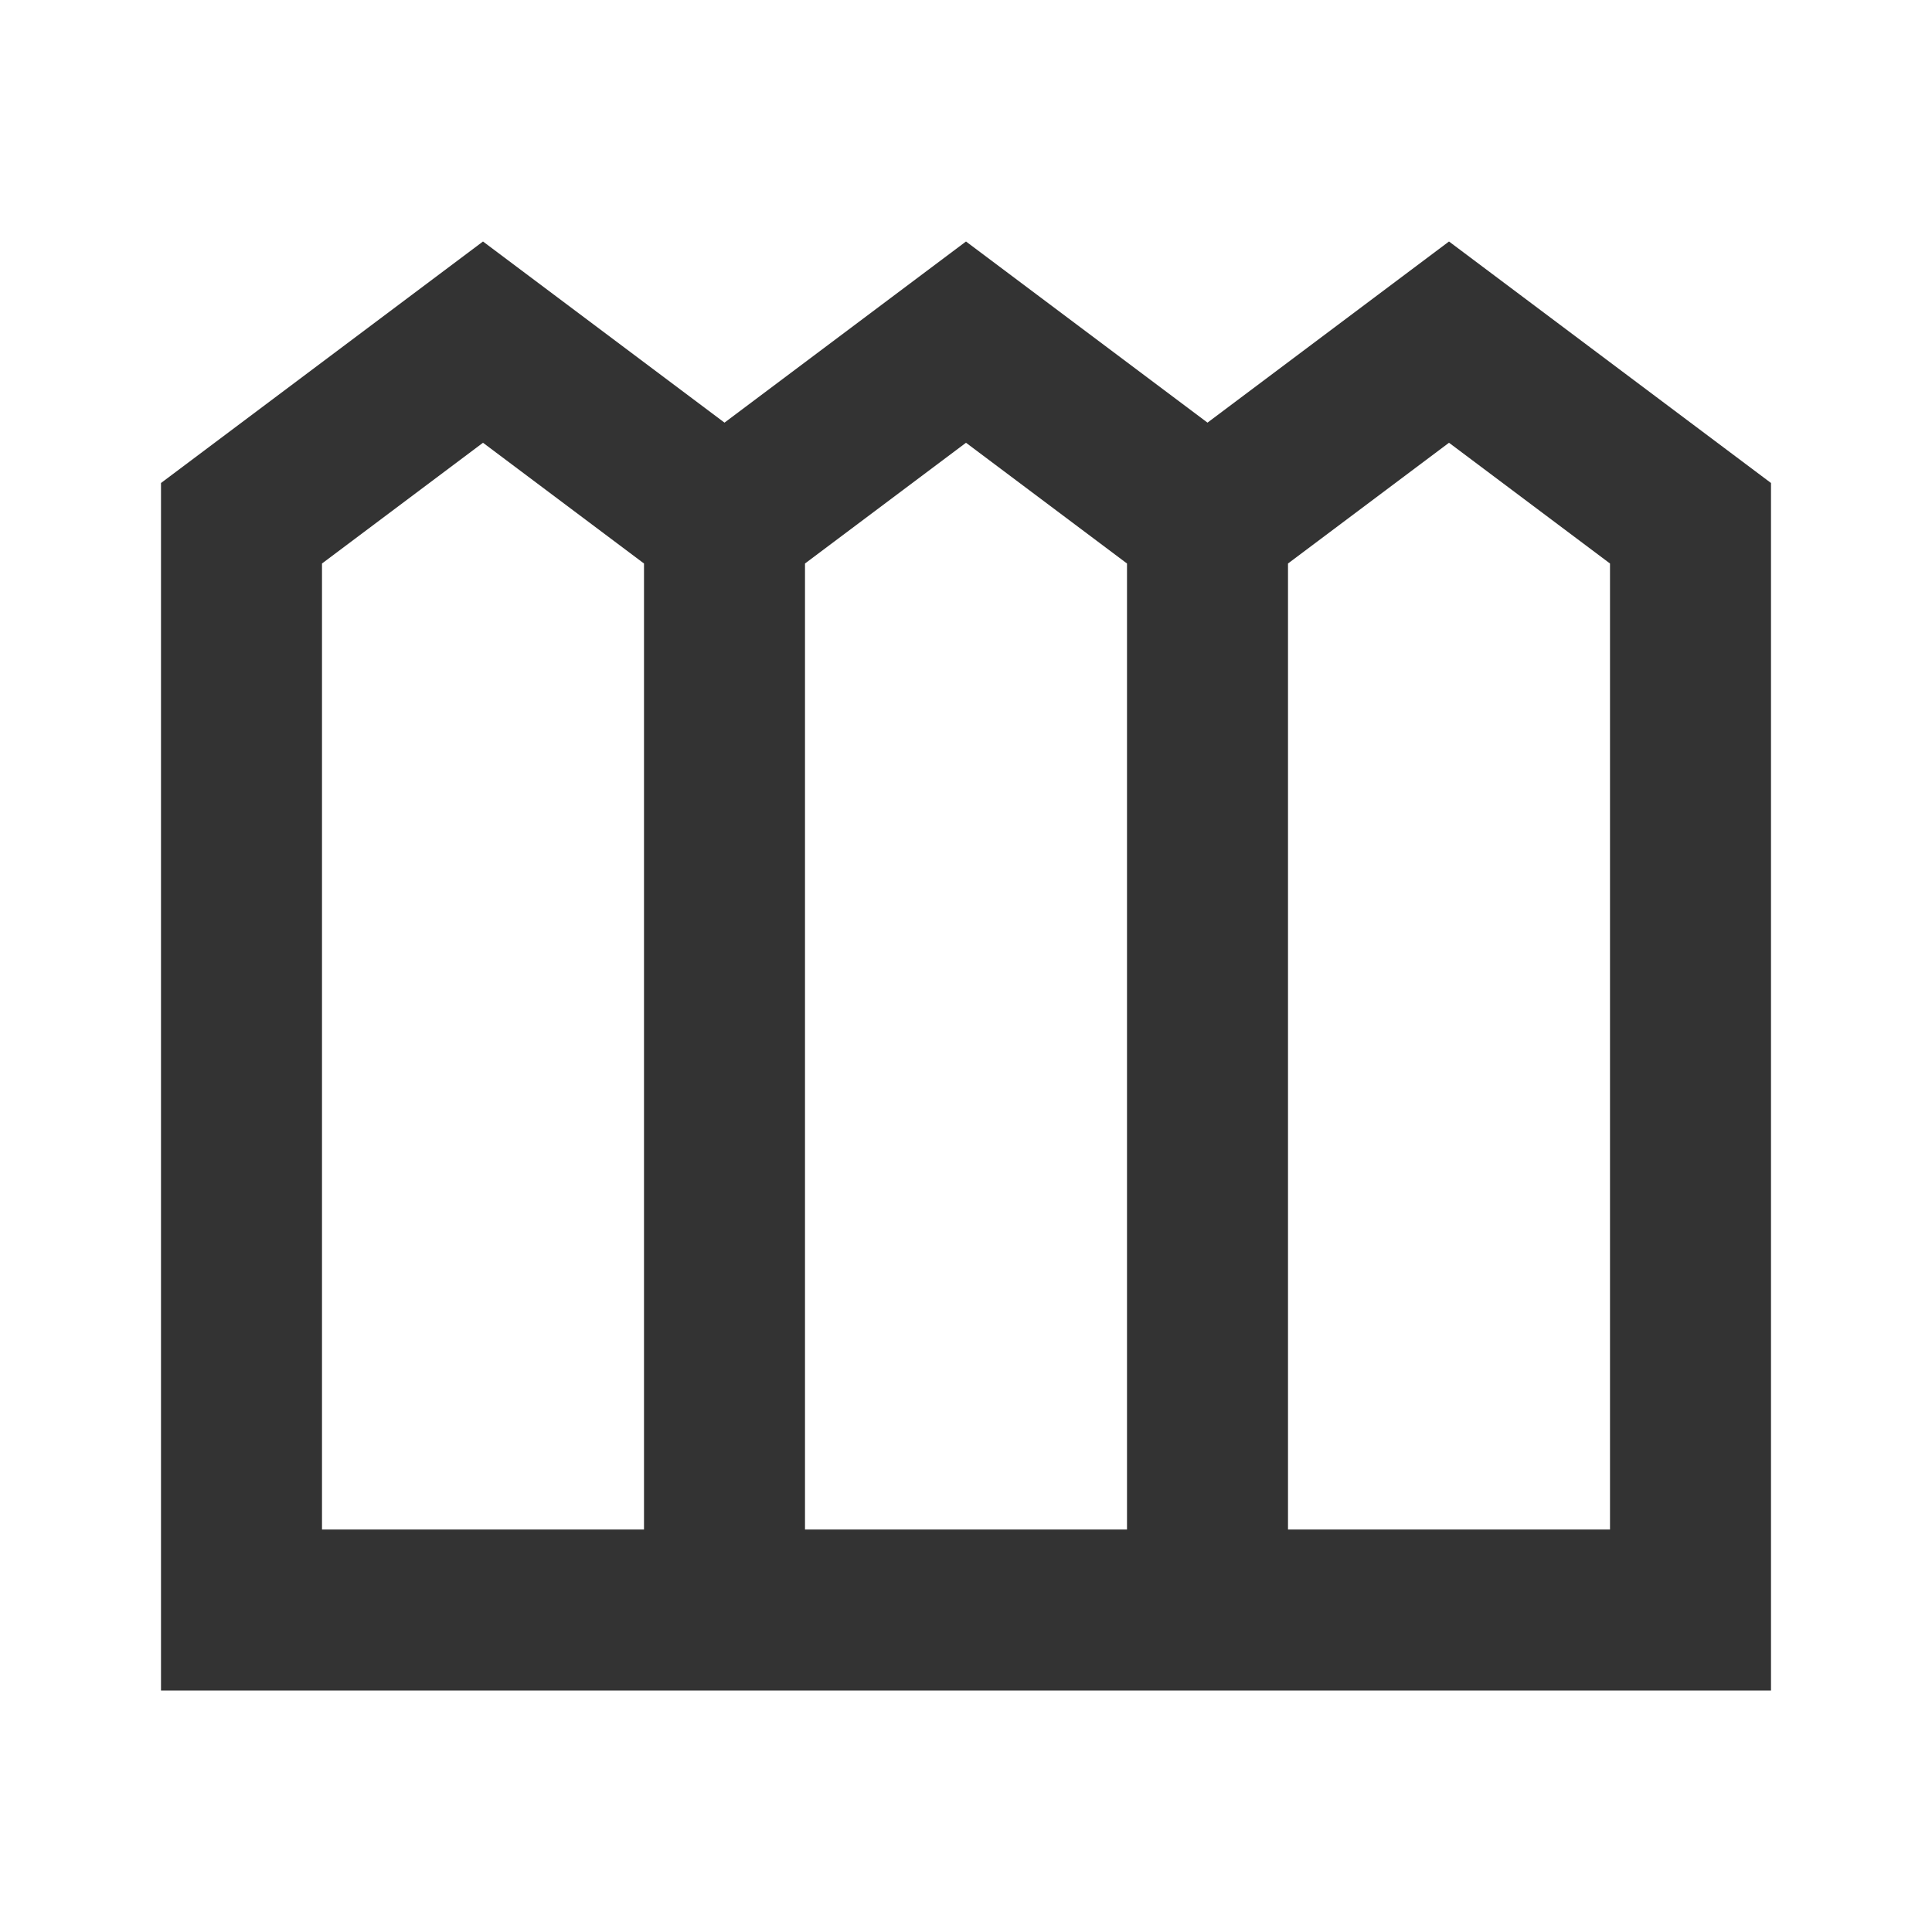 <?xml version="1.0" encoding="UTF-8"?> <svg xmlns="http://www.w3.org/2000/svg" height="24px" viewBox="0 -960 960 960" width="24px" fill="#333333"><path d="M80-120v-600l160-120 120 90 120-90 120 90 120-90 160 120v600H80Zm80-80h160v-480l-80-60-80 60v480Zm240 0h160v-480l-80-60-80 60v480Zm240 0h160v-480l-80-60-80 60v480Z"></path></svg> 